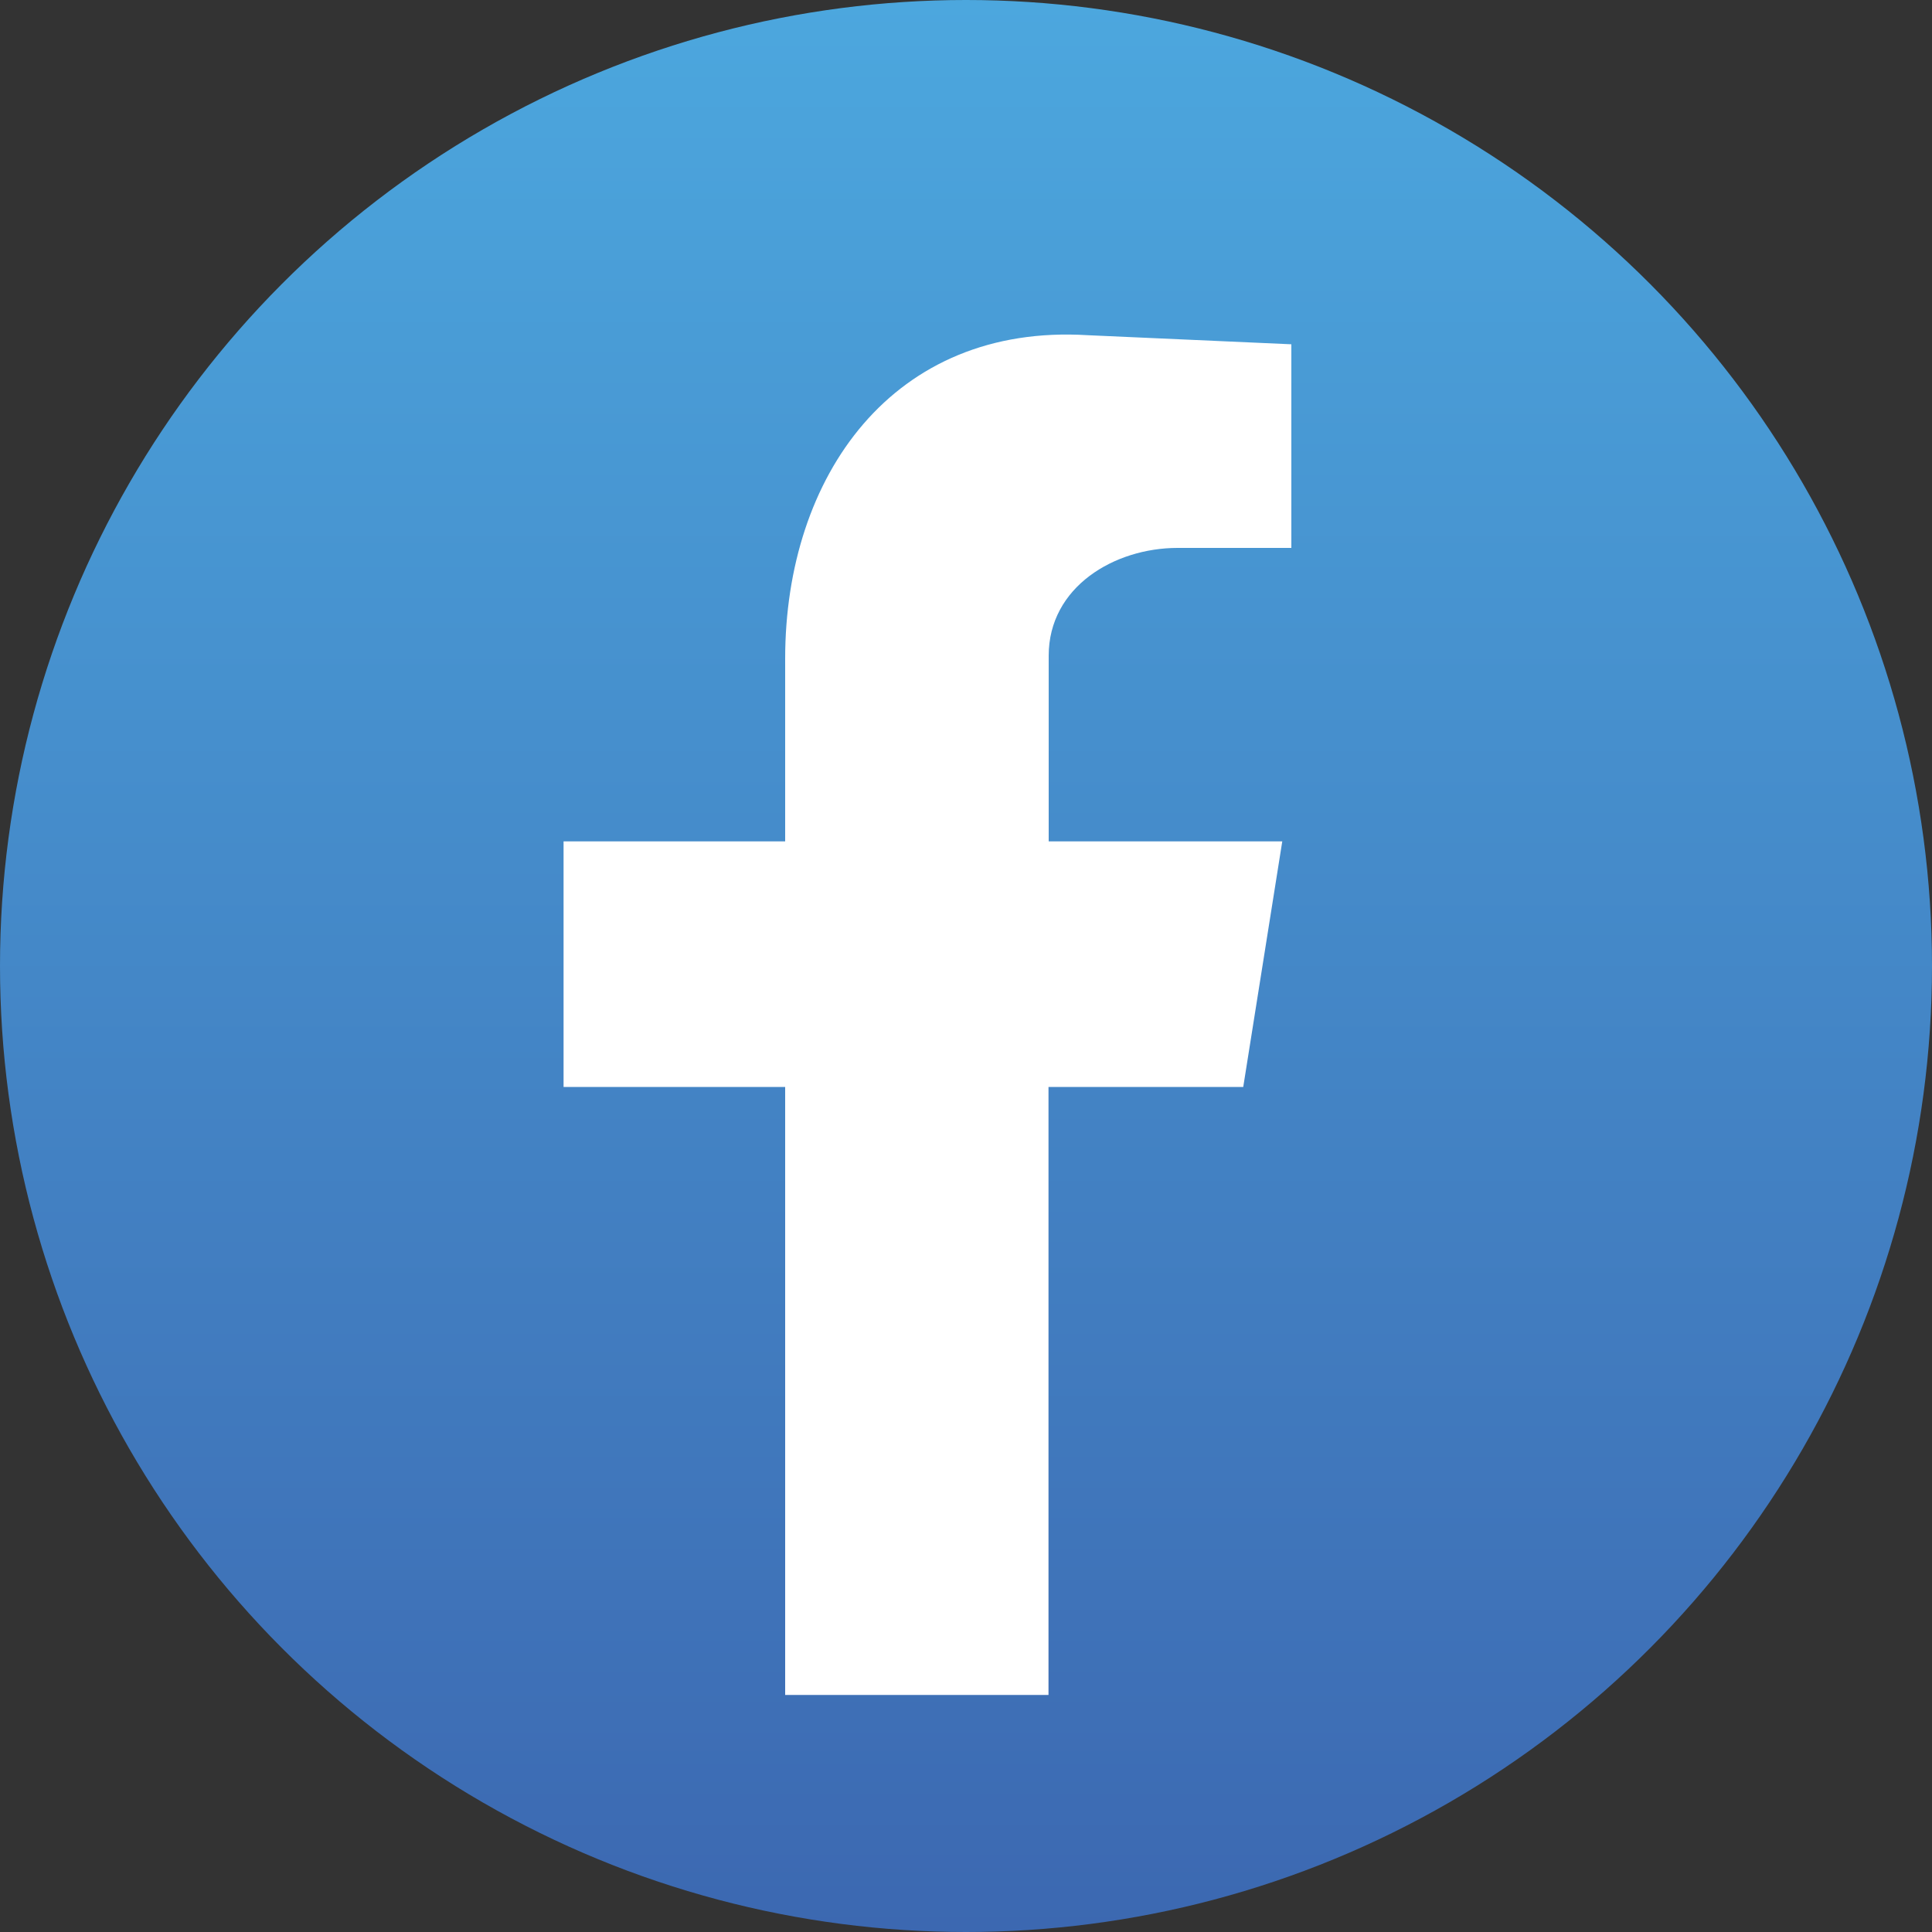 <?xml version="1.0" encoding="UTF-8"?><svg id="a" xmlns="http://www.w3.org/2000/svg" width="100" height="100" xmlns:xlink="http://www.w3.org/1999/xlink" viewBox="0 0 100 100"><rect x="0" y="0" width="100" height="100" fill="#333333" stroke="none"/><defs><linearGradient id="b" x1="50" y1="0" x2="50" y2="100" gradientUnits="userSpaceOnUse"><stop offset="0" stop-color="#4ca7de"/><stop offset="1" stop-color="#3c68b1"/></linearGradient></defs><circle cx="50" cy="50" r="50" fill="url(#b)"/><path d="M40.63,87.73h13.64v-31.47h10.08l2.02-12.71h-12.09v-9.61c0-3.57,3.41-5.58,6.67-5.58h5.89v-10.54l-10.54-.47c-10.08-.62-15.66,7.29-15.66,16.74v9.46h-11.47v12.71h11.47v31.47Z" fill="#fff" fill-rule="evenodd"/></svg>